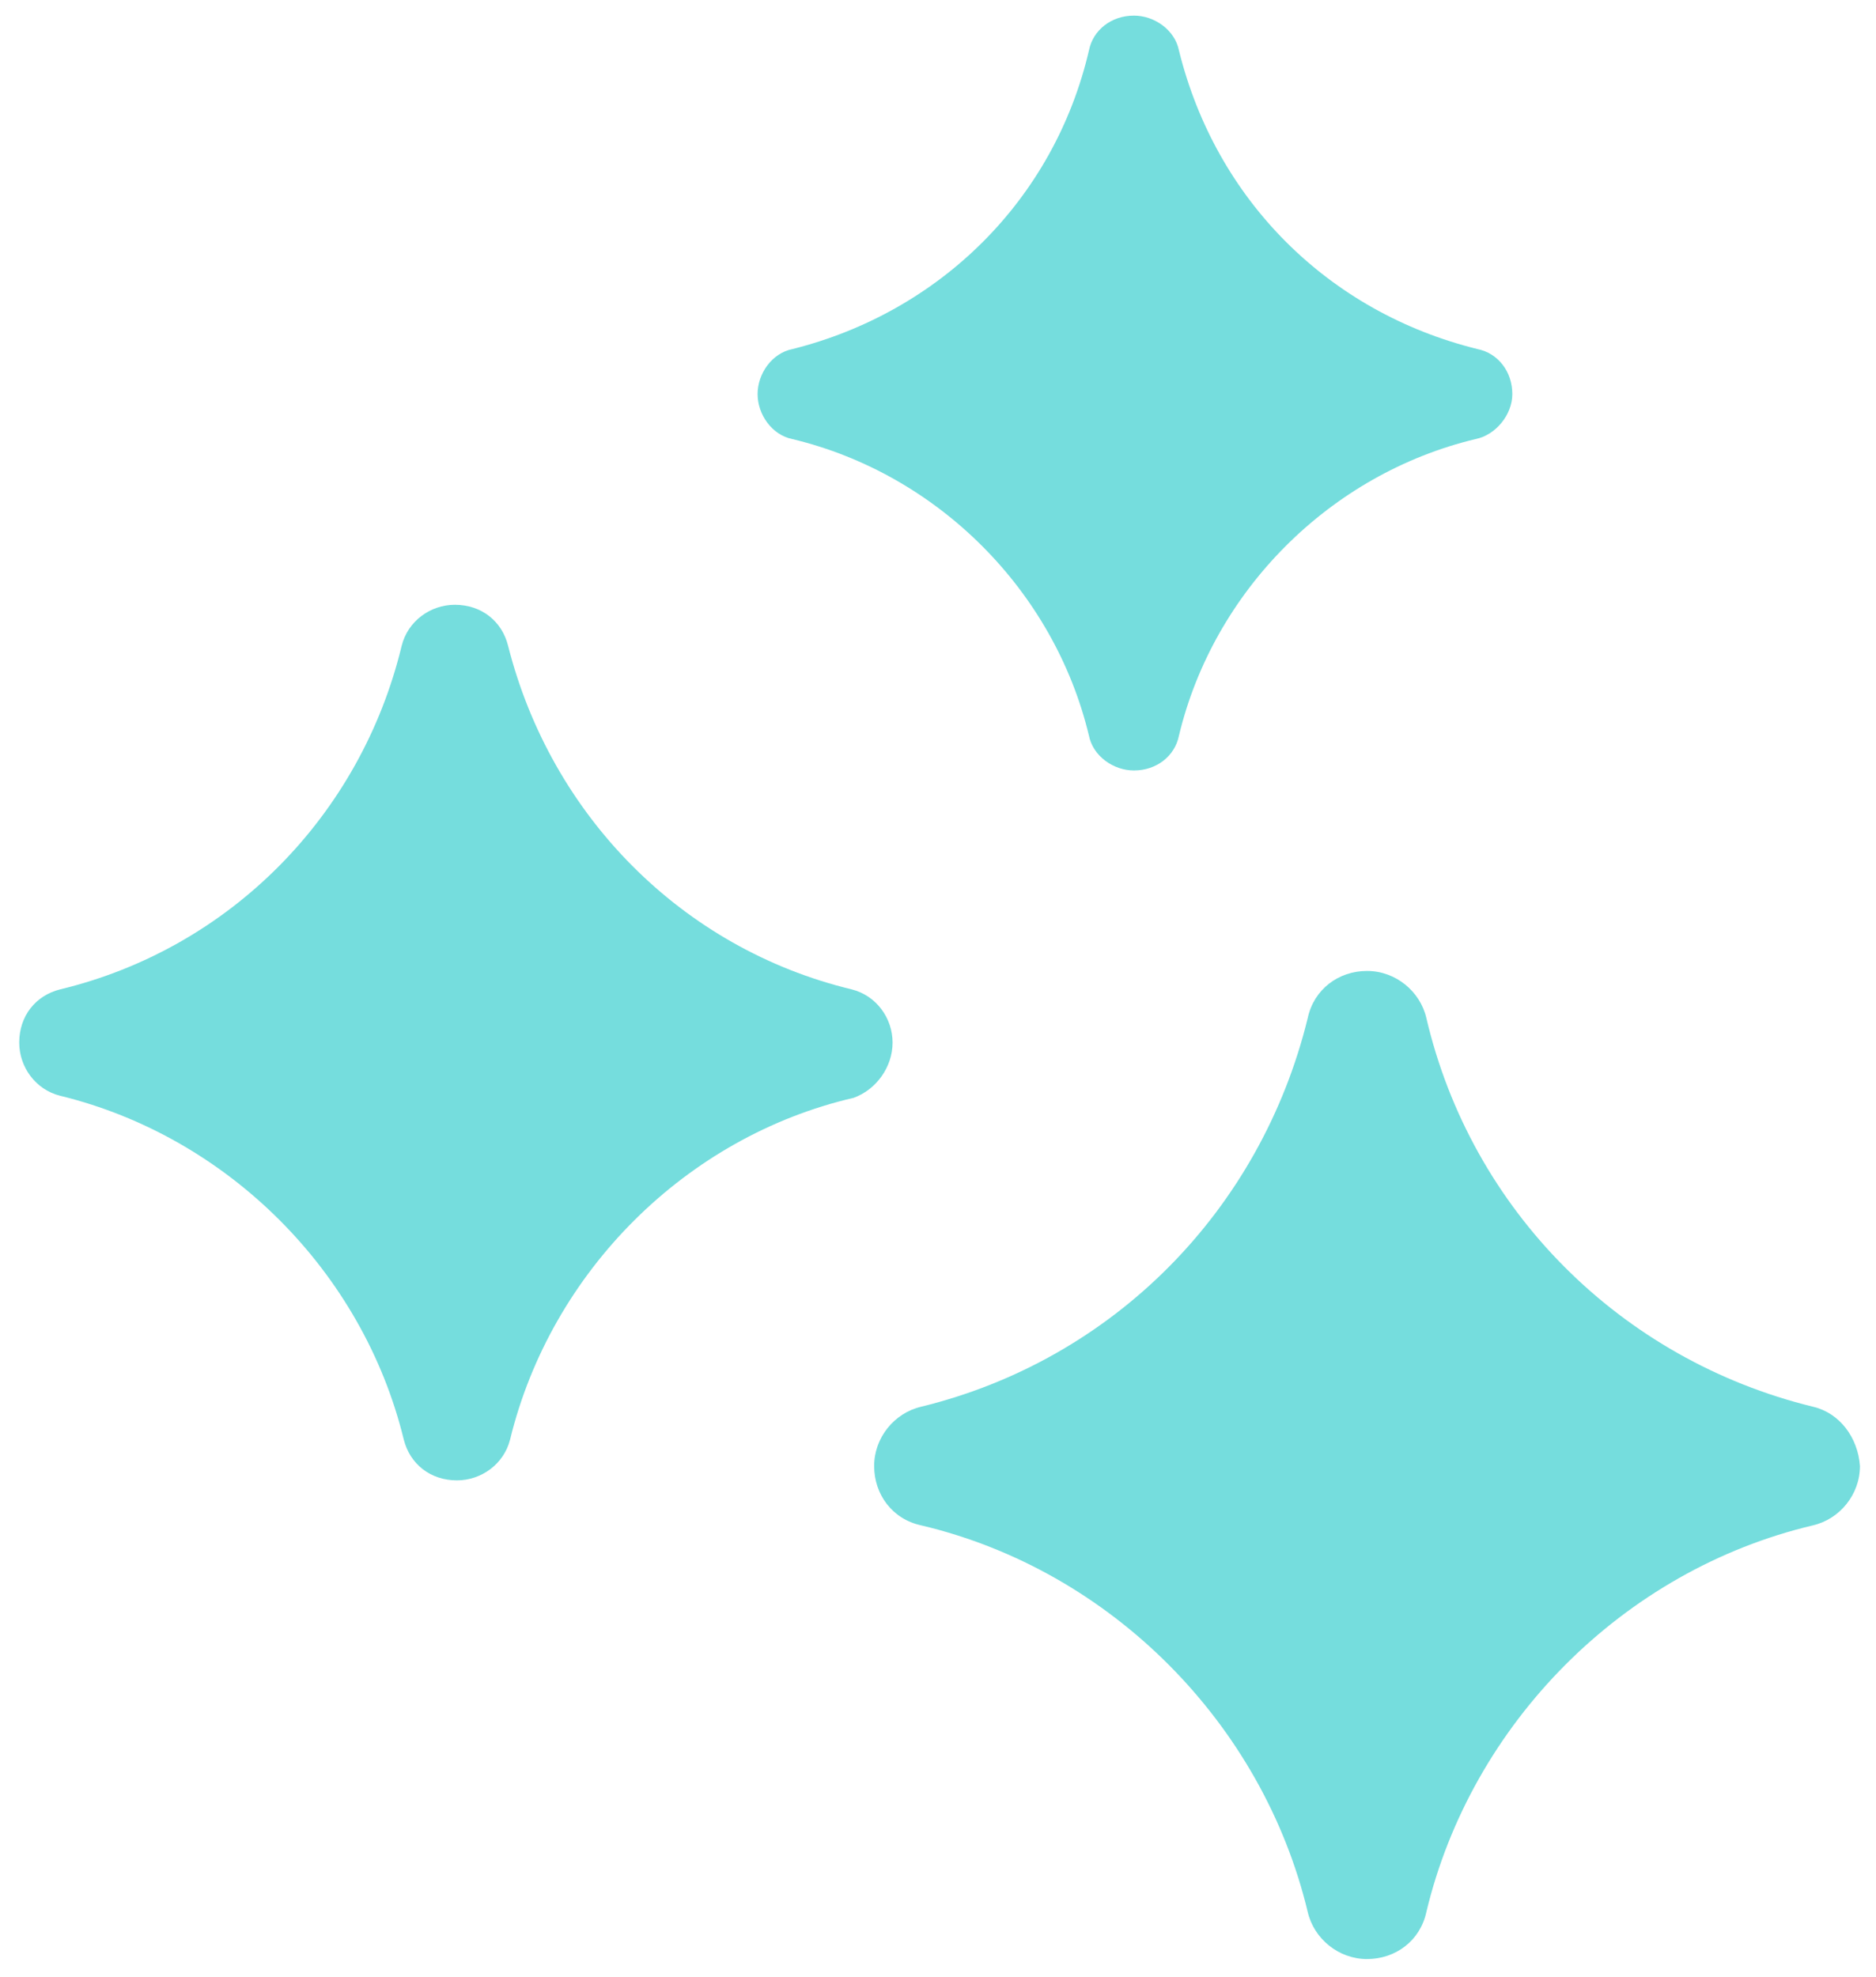 <svg width="56" height="59" viewBox="0 0 56 59" fill="none" xmlns="http://www.w3.org/2000/svg">
<path d="M26.644 31.114C26.644 30.382 26.155 29.71 25.423 29.527C20.355 28.306 16.448 24.337 15.166 19.27C14.983 18.538 14.372 18.049 13.578 18.049C12.846 18.049 12.174 18.538 11.991 19.27C10.77 24.337 6.863 28.306 1.795 29.527C1.063 29.71 0.574 30.321 0.574 31.114C0.574 31.847 1.063 32.519 1.795 32.702C6.802 33.923 10.831 37.952 12.052 42.959C12.235 43.691 12.846 44.18 13.639 44.18C14.372 44.18 15.044 43.691 15.227 42.959C16.448 37.952 20.477 33.923 25.484 32.763C26.155 32.519 26.644 31.847 26.644 31.114Z" fill="#75DDDD"/>
<path d="M54.117 41.982C48.378 40.578 43.921 36.121 42.578 30.382C42.395 29.588 41.662 28.977 40.807 28.977C39.953 28.977 39.22 29.527 39.037 30.382C37.633 36.121 33.237 40.578 27.498 41.982C26.704 42.165 26.094 42.898 26.094 43.752C26.094 44.607 26.643 45.34 27.498 45.523C33.176 46.866 37.694 51.445 39.037 57.062C39.22 57.855 39.953 58.466 40.807 58.466C41.662 58.466 42.395 57.916 42.578 57.062C43.921 51.445 48.439 46.866 54.117 45.523C54.911 45.34 55.521 44.607 55.521 43.752C55.46 42.898 54.911 42.165 54.117 41.982Z" fill="#75DDDD"/>
<path d="M23.653 13.104C27.988 14.142 31.468 17.622 32.506 21.956C32.628 22.567 33.238 22.994 33.849 22.994C34.52 22.994 35.07 22.567 35.192 21.956C36.23 17.622 39.71 14.142 44.045 13.104C44.655 12.982 45.144 12.371 45.144 11.761C45.144 11.089 44.716 10.54 44.106 10.418C39.649 9.319 36.291 5.961 35.192 1.504C35.07 0.893 34.459 0.466 33.849 0.466C33.177 0.466 32.628 0.893 32.506 1.504C31.468 5.961 28.049 9.319 23.653 10.418C23.043 10.54 22.615 11.15 22.615 11.761C22.615 12.371 23.043 12.982 23.653 13.104Z" fill="#75DDDD"/>
</svg>
